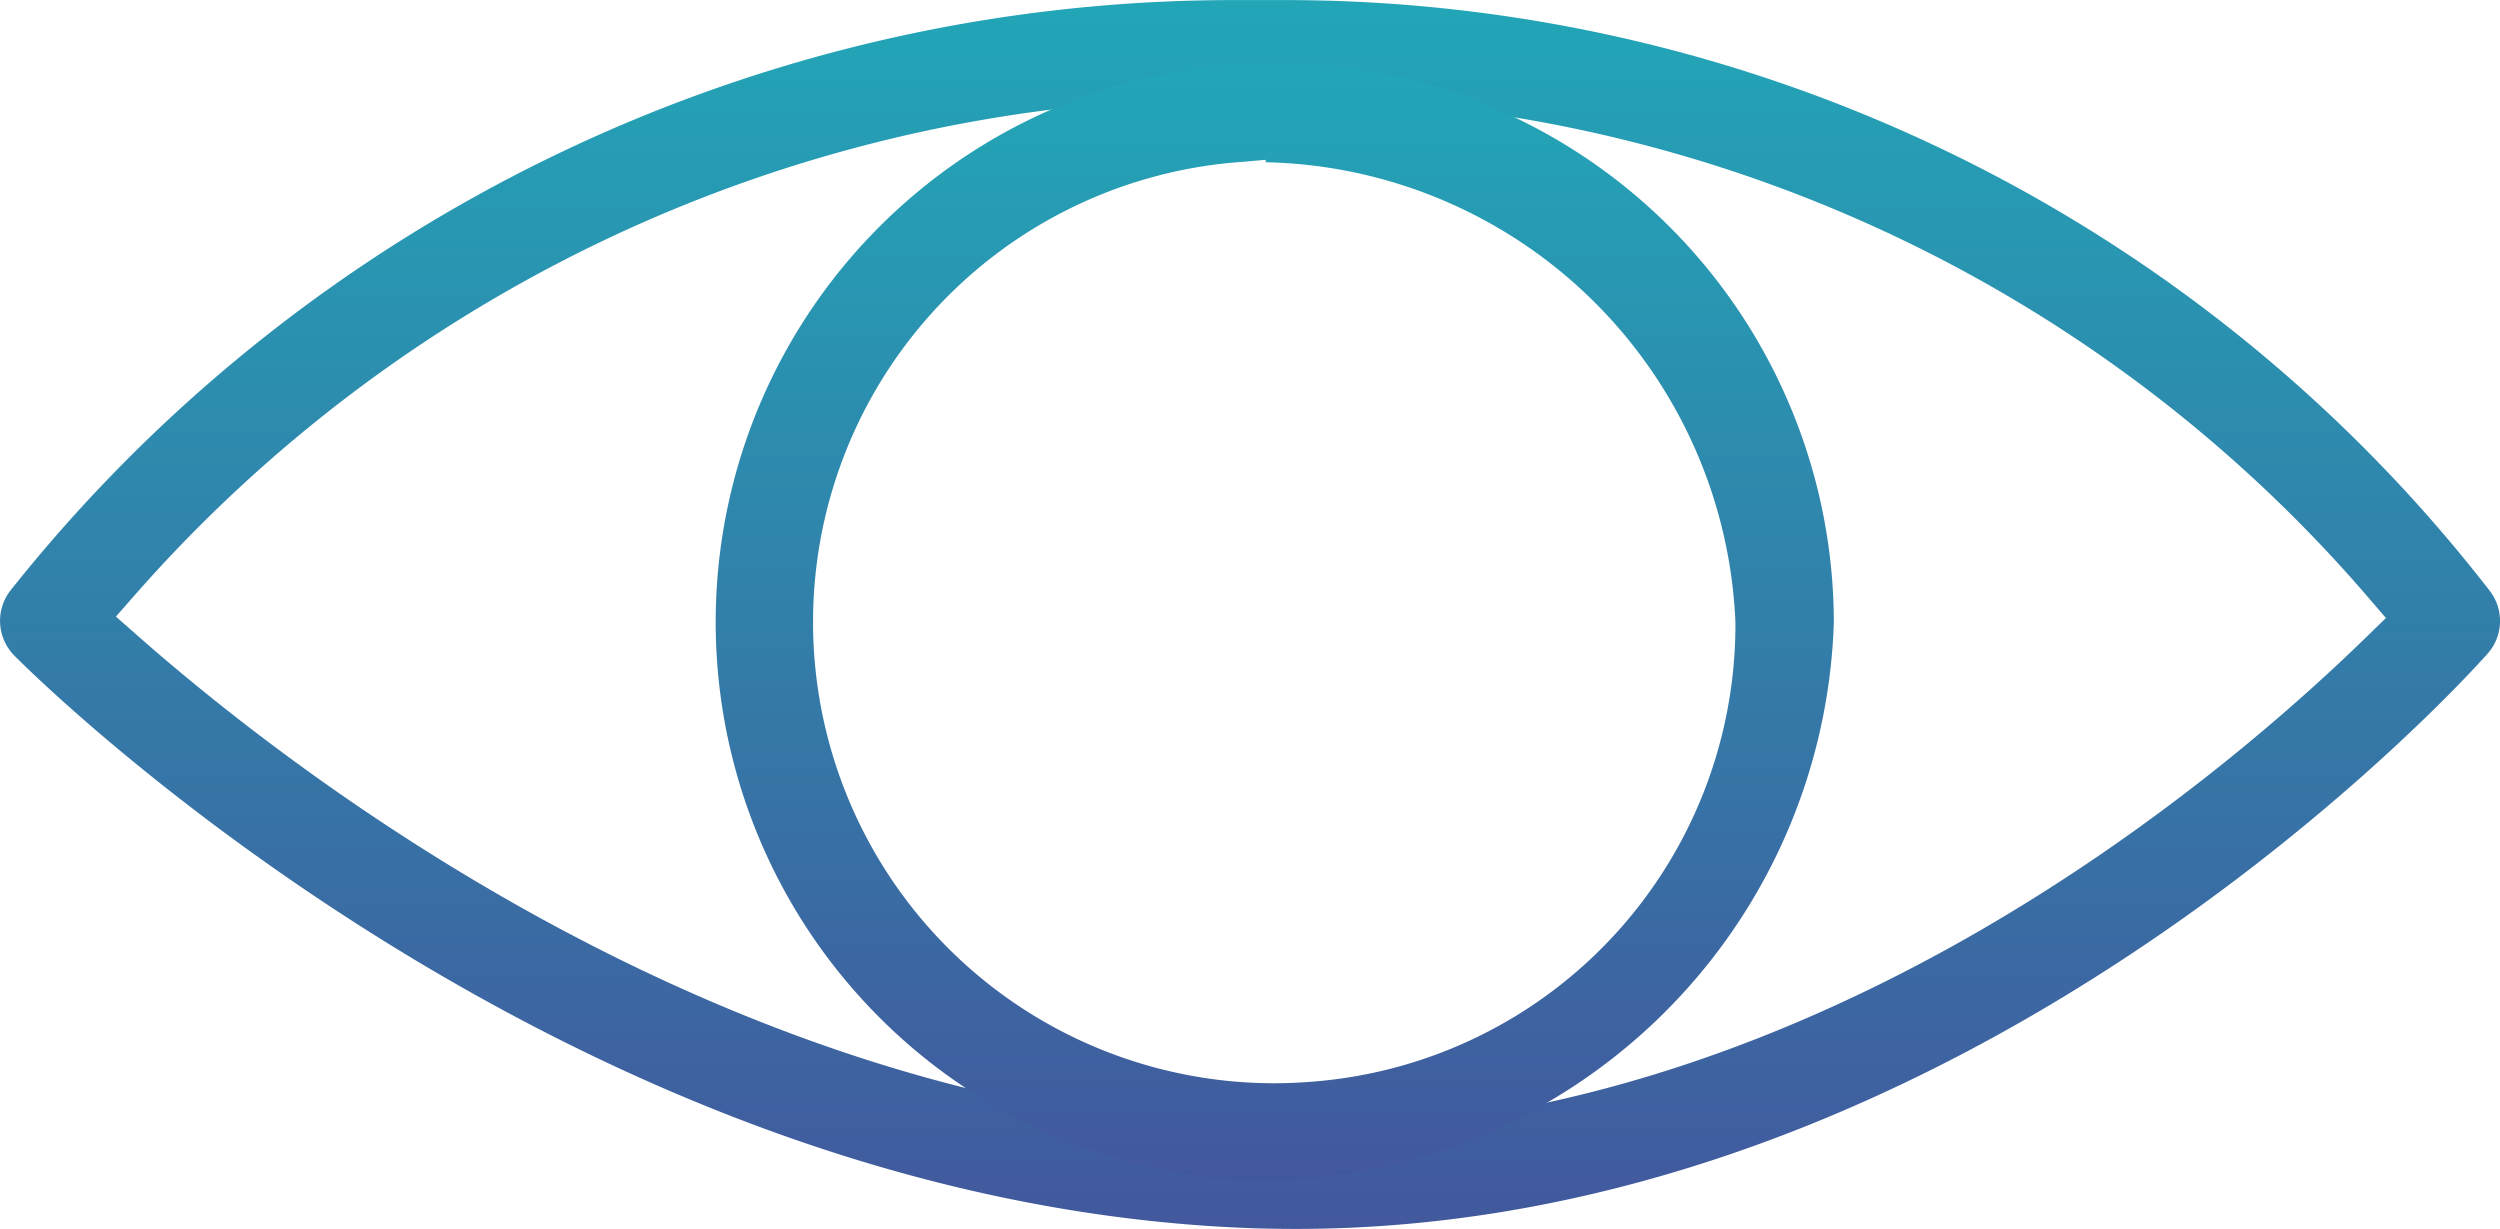 <svg xmlns="http://www.w3.org/2000/svg" xmlns:xlink="http://www.w3.org/1999/xlink" width="30" height="14.747" viewBox="0 0 30 14.747">
  <defs>
    <linearGradient id="linear-gradient" x1="0.5" x2="0.5" y2="1" gradientUnits="objectBoundingBox">
      <stop offset="0" stop-color="#22a6b7"/>
      <stop offset="1" stop-color="#42589d"/>
    </linearGradient>
  </defs>
  <g id="Group_77" data-name="Group 77" transform="translate(-8262.874 88.833)">
    <path id="Path_102" data-name="Path 102" d="M539.837,132.374q-.253,0-.51-.008c-8.373-.29-14.806-6.807-14.87-6.873a.593.593,0,0,1-.044-.782,18.744,18.744,0,0,1,14.72-7.083h.226l.29,0a18.287,18.287,0,0,1,14.514,7.089.591.591,0,0,1-.025.753C553.888,125.751,547.934,132.374,539.837,132.374Zm-.771-13.566a17.518,17.518,0,0,0-13.159,5.956l-.23.262.261.23c1.942,1.71,7.138,5.712,13.43,5.93.143,0,.285.007.426.007,6.15,0,11.061-4.14,12.888-5.921l.235-.229-.214-.249a17.186,17.186,0,0,0-13.043-5.987l-.3,0Z" transform="translate(7738.588 -206.46)" fill="url(#linear-gradient)"/>
    <path id="Path_103" data-name="Path 103" d="M555.146,133.195a6.711,6.711,0,0,1,.438-13.407c.146,0,.292,0,.44.014a6.725,6.725,0,0,1,6.277,6.7,6.92,6.92,0,0,1-6.943,6.7C555.287,133.2,555.217,133.2,555.146,133.195Zm-.041-12.211a5.535,5.535,0,0,0,.475,11.049q.242,0,.487-.021a5.5,5.5,0,0,0,5.053-5.513,5.764,5.764,0,0,0-5.636-5.518v-.029Z" transform="translate(7722.579 -207.867)" fill="url(#linear-gradient)"/>
  </g>
</svg>
